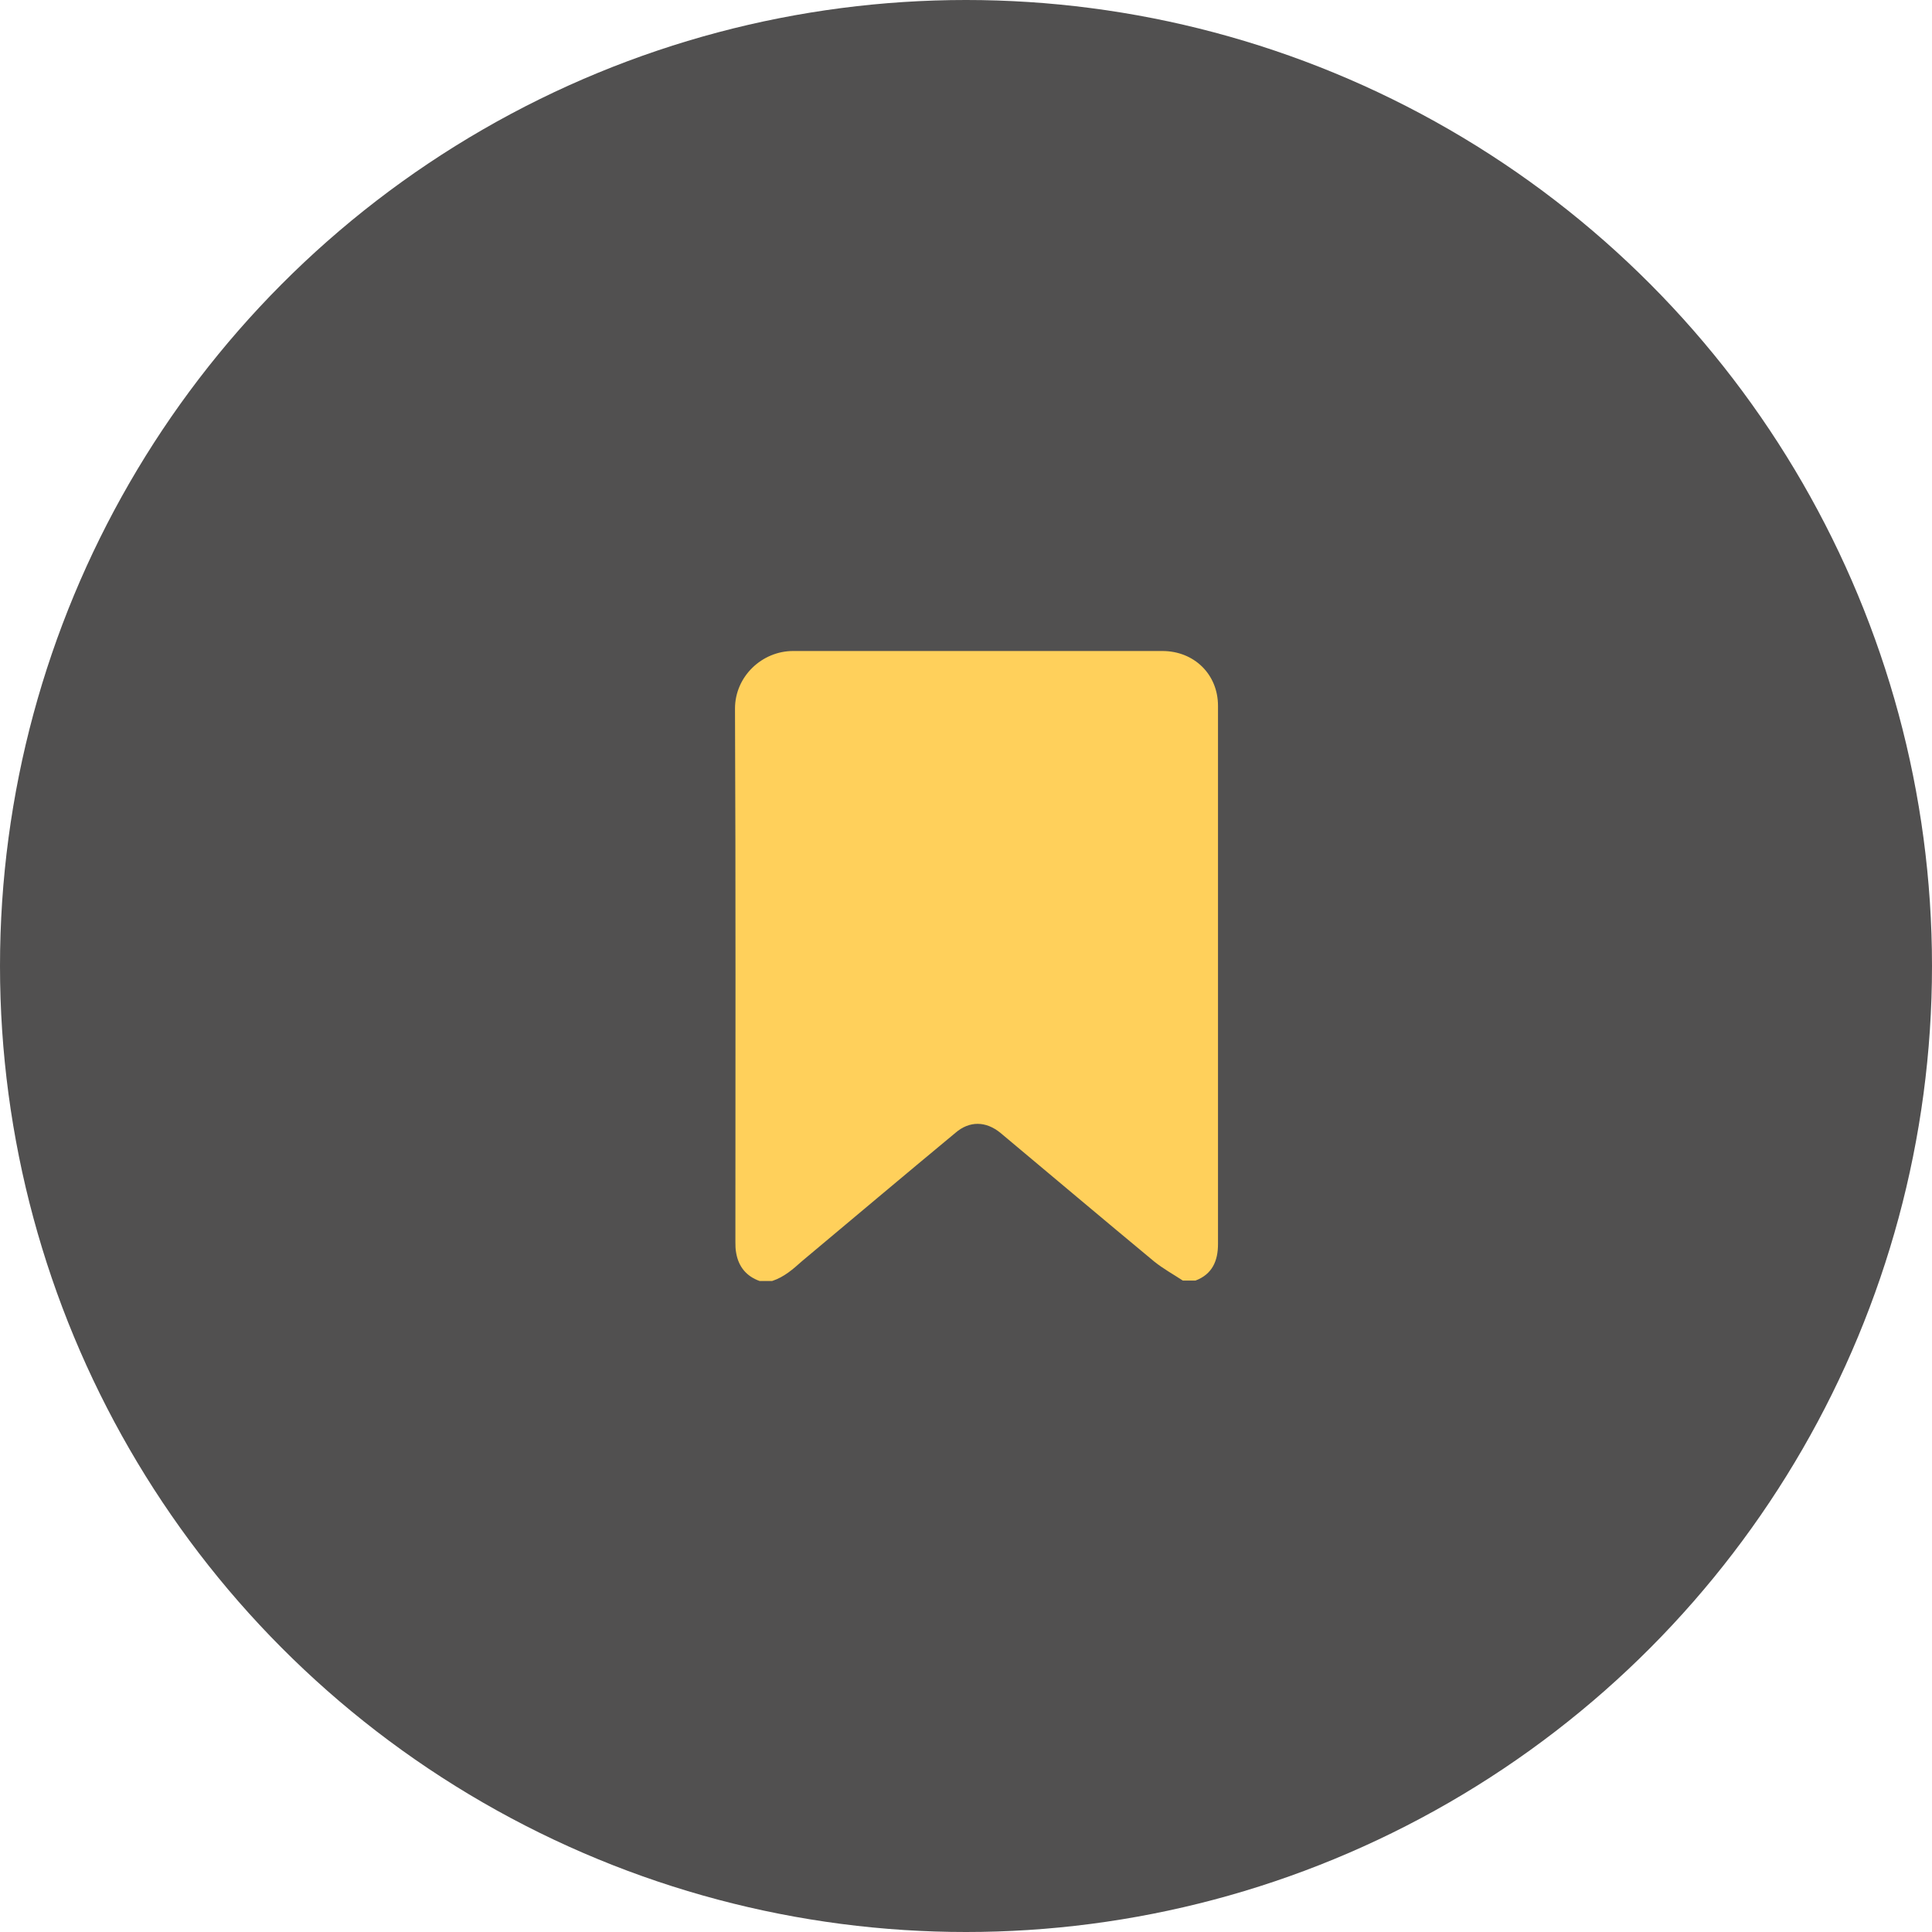 <svg width="92" height="92" viewBox="0 0 92 92" fill="none" xmlns="http://www.w3.org/2000/svg">
<circle cx="46" cy="46" r="46" fill="#515050"/>
<path d="M36.768 61C36.576 61 36.364 61 36.172 61C35.538 60.773 35.173 60.319 35.058 59.677C35.019 59.488 35.019 59.299 35.019 59.129C35.019 50.66 35.038 42.21 35 33.741C35 32.21 36.287 31 37.767 31C43.627 31 49.488 31 55.348 31C56.866 31 58 32.115 58 33.609C58 42.153 58 50.697 58 59.242C58 60.036 57.731 60.679 56.924 60.981C56.732 60.981 56.52 60.981 56.328 60.981C55.867 60.679 55.387 60.414 54.964 60.074C52.524 58.051 50.084 55.99 47.643 53.949C46.952 53.382 46.164 53.363 45.491 53.949C43.051 55.972 40.63 58.013 38.19 60.055C37.767 60.433 37.344 60.811 36.768 61Z" fill="#FFD05B"/>
</svg>
